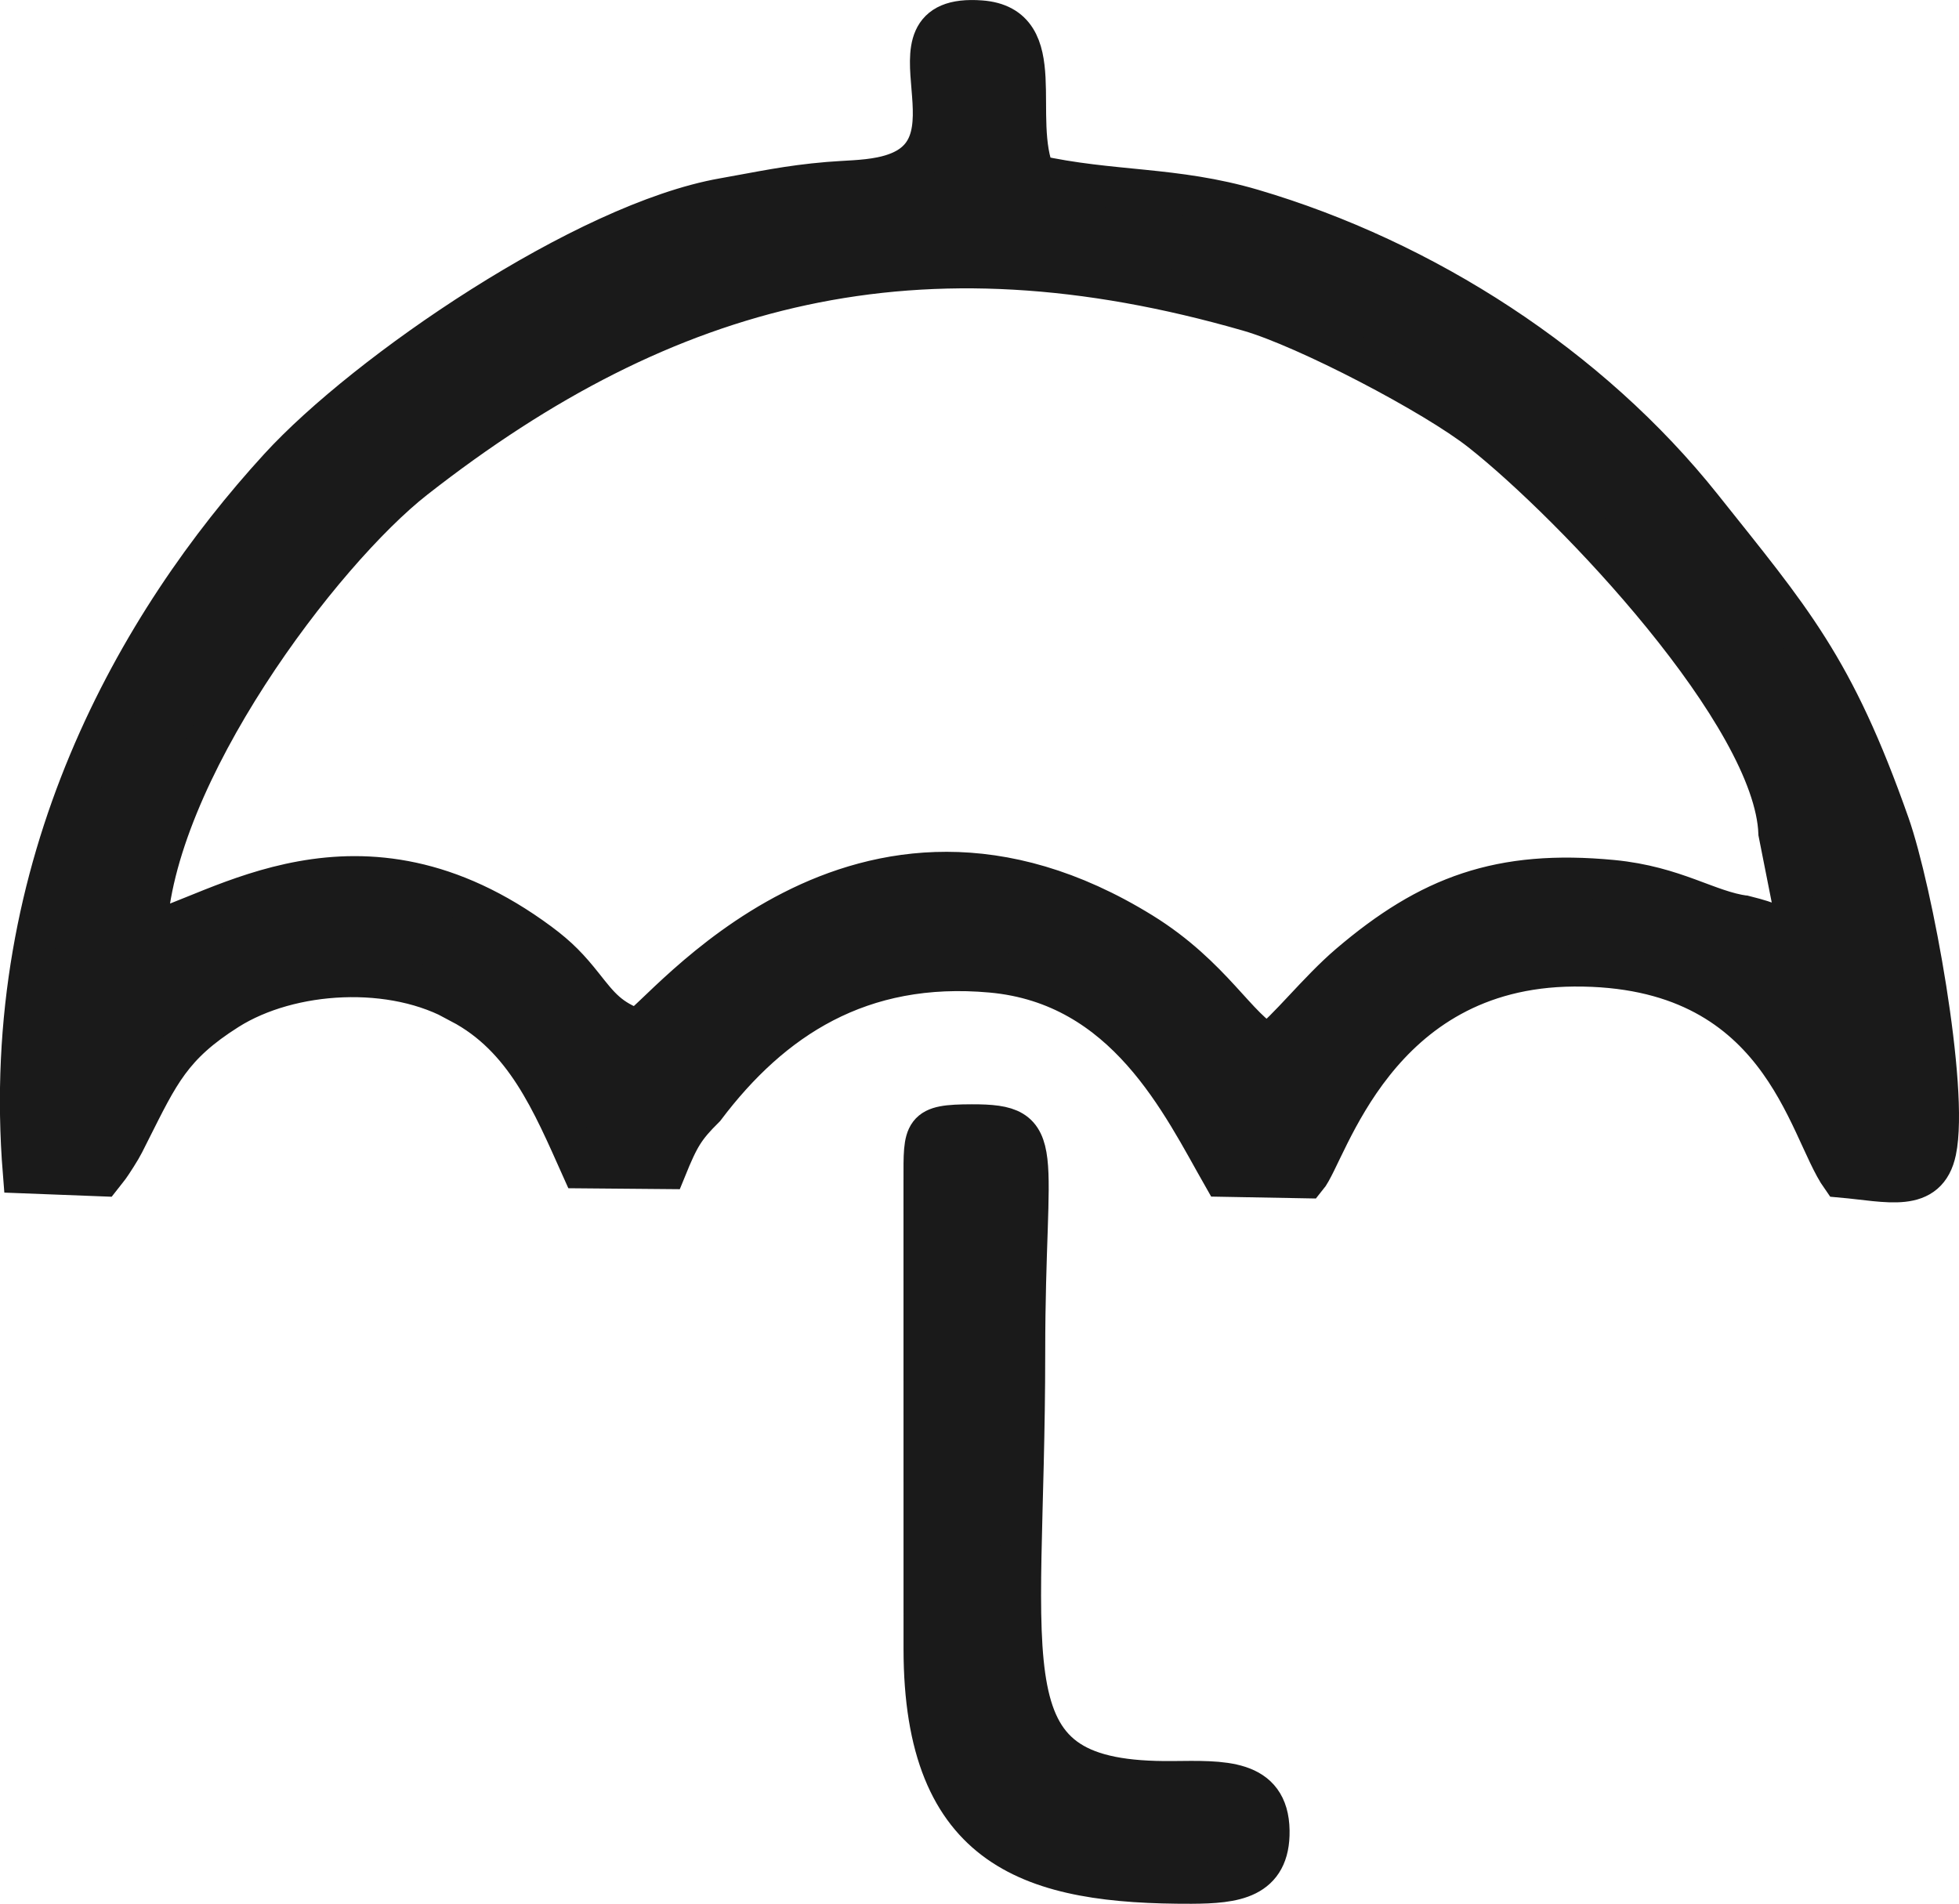 <?xml version="1.0" encoding="UTF-8"?>
<!DOCTYPE svg PUBLIC "-//W3C//DTD SVG 1.1//EN" "http://www.w3.org/Graphics/SVG/1.1/DTD/svg11.dtd">
<!-- Creator: CorelDRAW 2019 (64 Bit) -->
<svg xmlns="http://www.w3.org/2000/svg" xml:space="preserve" width="9.468mm" height="9.202mm" version="1.1" style="shape-rendering:geometricPrecision; text-rendering:geometricPrecision; image-rendering:optimizeQuality; fill-rule:evenodd; clip-rule:evenodd"
viewBox="0 0 4594.35 4465.08"
 xmlns:xlink="http://www.w3.org/1999/xlink"
 xmlns:xodm="http://www.corel.com/coreldraw/odm/2003">
 <defs>
  <style type="text/css">
   <![CDATA[
    .str0 {stroke:#1A1A1A;stroke-width:97.05;stroke-miterlimit:22.926}
    .fil0 {fill:#1A1A1A}
   ]]>
  </style>
 </defs>
 <g id="Camada_x0020_1">
  <path class="fil0 str0" d="M1080.59 2352.27c151.93,79.92 214.87,232.14 283.87,386.3l197.3 1.7c30.38,-74.73 43.19,-96.13 90.5,-143 156.59,-207.64 365.05,-345.64 672.84,-317.74 316.96,28.73 447.59,310.17 543.86,478.89l194.63 3.54c48.91,-59.05 160.57,-493.4 627.37,-496.7 488.88,-3.45 547.26,380.67 628.05,495.14 110.1,9.85 199.92,37.36 220.5,-61.43 30.33,-145.19 -55.27,-611.7 -109.62,-765.77 -130.29,-370.05 -229.76,-480 -438.81,-742.86 -263.2,-330.84 -651.2,-580.01 -1053.61,-698.56 -182.74,-53.86 -330.69,-40.28 -510.82,-80.41 -57.7,-135.58 38.38,-349.96 -126.75,-362.09 -258.78,-19.12 32.85,313.9 -232.87,367.23 -41.83,8.39 -81.18,7.96 -124.17,11.6 -95.74,8.06 -158.58,22.52 -245.83,37.85 -324.48,57.02 -837.58,408.62 -1041.38,631.3 -332.15,362.87 -658.77,930.02 -600.59,1652.99l183.91 7.08c18.83,-24.02 14.99,-17.86 33.43,-46.63 15.72,-24.55 20.48,-35.96 31.88,-58.47 68.03,-134.9 97.44,-201.47 229.62,-284.89 146.59,-92.49 388.83,-107.14 546.68,-15.09zm3010.85 -203.51c70.21,17.61 54.74,19.31 128.83,46.83l-47.94 -241.99c-10.29,-276.54 -480.68,-770.62 -698.22,-942.39 -109.71,-86.62 -409.74,-243.35 -544.44,-282.17 -775.13,-223.6 -1365.33,-70.6 -1957.53,393 -218.85,171.39 -615.24,694.73 -629.22,1067.15 168.77,-41.29 498.78,-290.18 921.67,23.1 44.59,33.05 69.73,59.78 101.76,100.15 38.67,48.86 61.33,79.14 128.1,102.87 59.93,-28.97 517.8,-637.85 1182.83,-227.19 165.47,102.19 225.59,228.55 296.63,261.69 43.67,-29.89 117.53,-124.9 191.09,-187.64 187.64,-160.03 352.87,-222.15 616.7,-196.82 146.11,14.07 222.97,71.77 309.73,83.41z"/>
  <path class="fil0 str0" d="M2167.44 2767.35l0.1 1099.47c0,475.25 257.08,550.8 627.08,549.73 99.81,-0.58 183.08,-9.9 181.24,-123.06 -1.94,-121.31 -108.89,-115.78 -225.64,-114.66 -448.37,4.37 -347.44,-247.62 -347.44,-1007.61 0,-483.64 55.71,-533.14 -123.74,-532.75 -114.66,0.19 -111.61,13.64 -111.61,128.88z"/>
 </g>
</svg>
